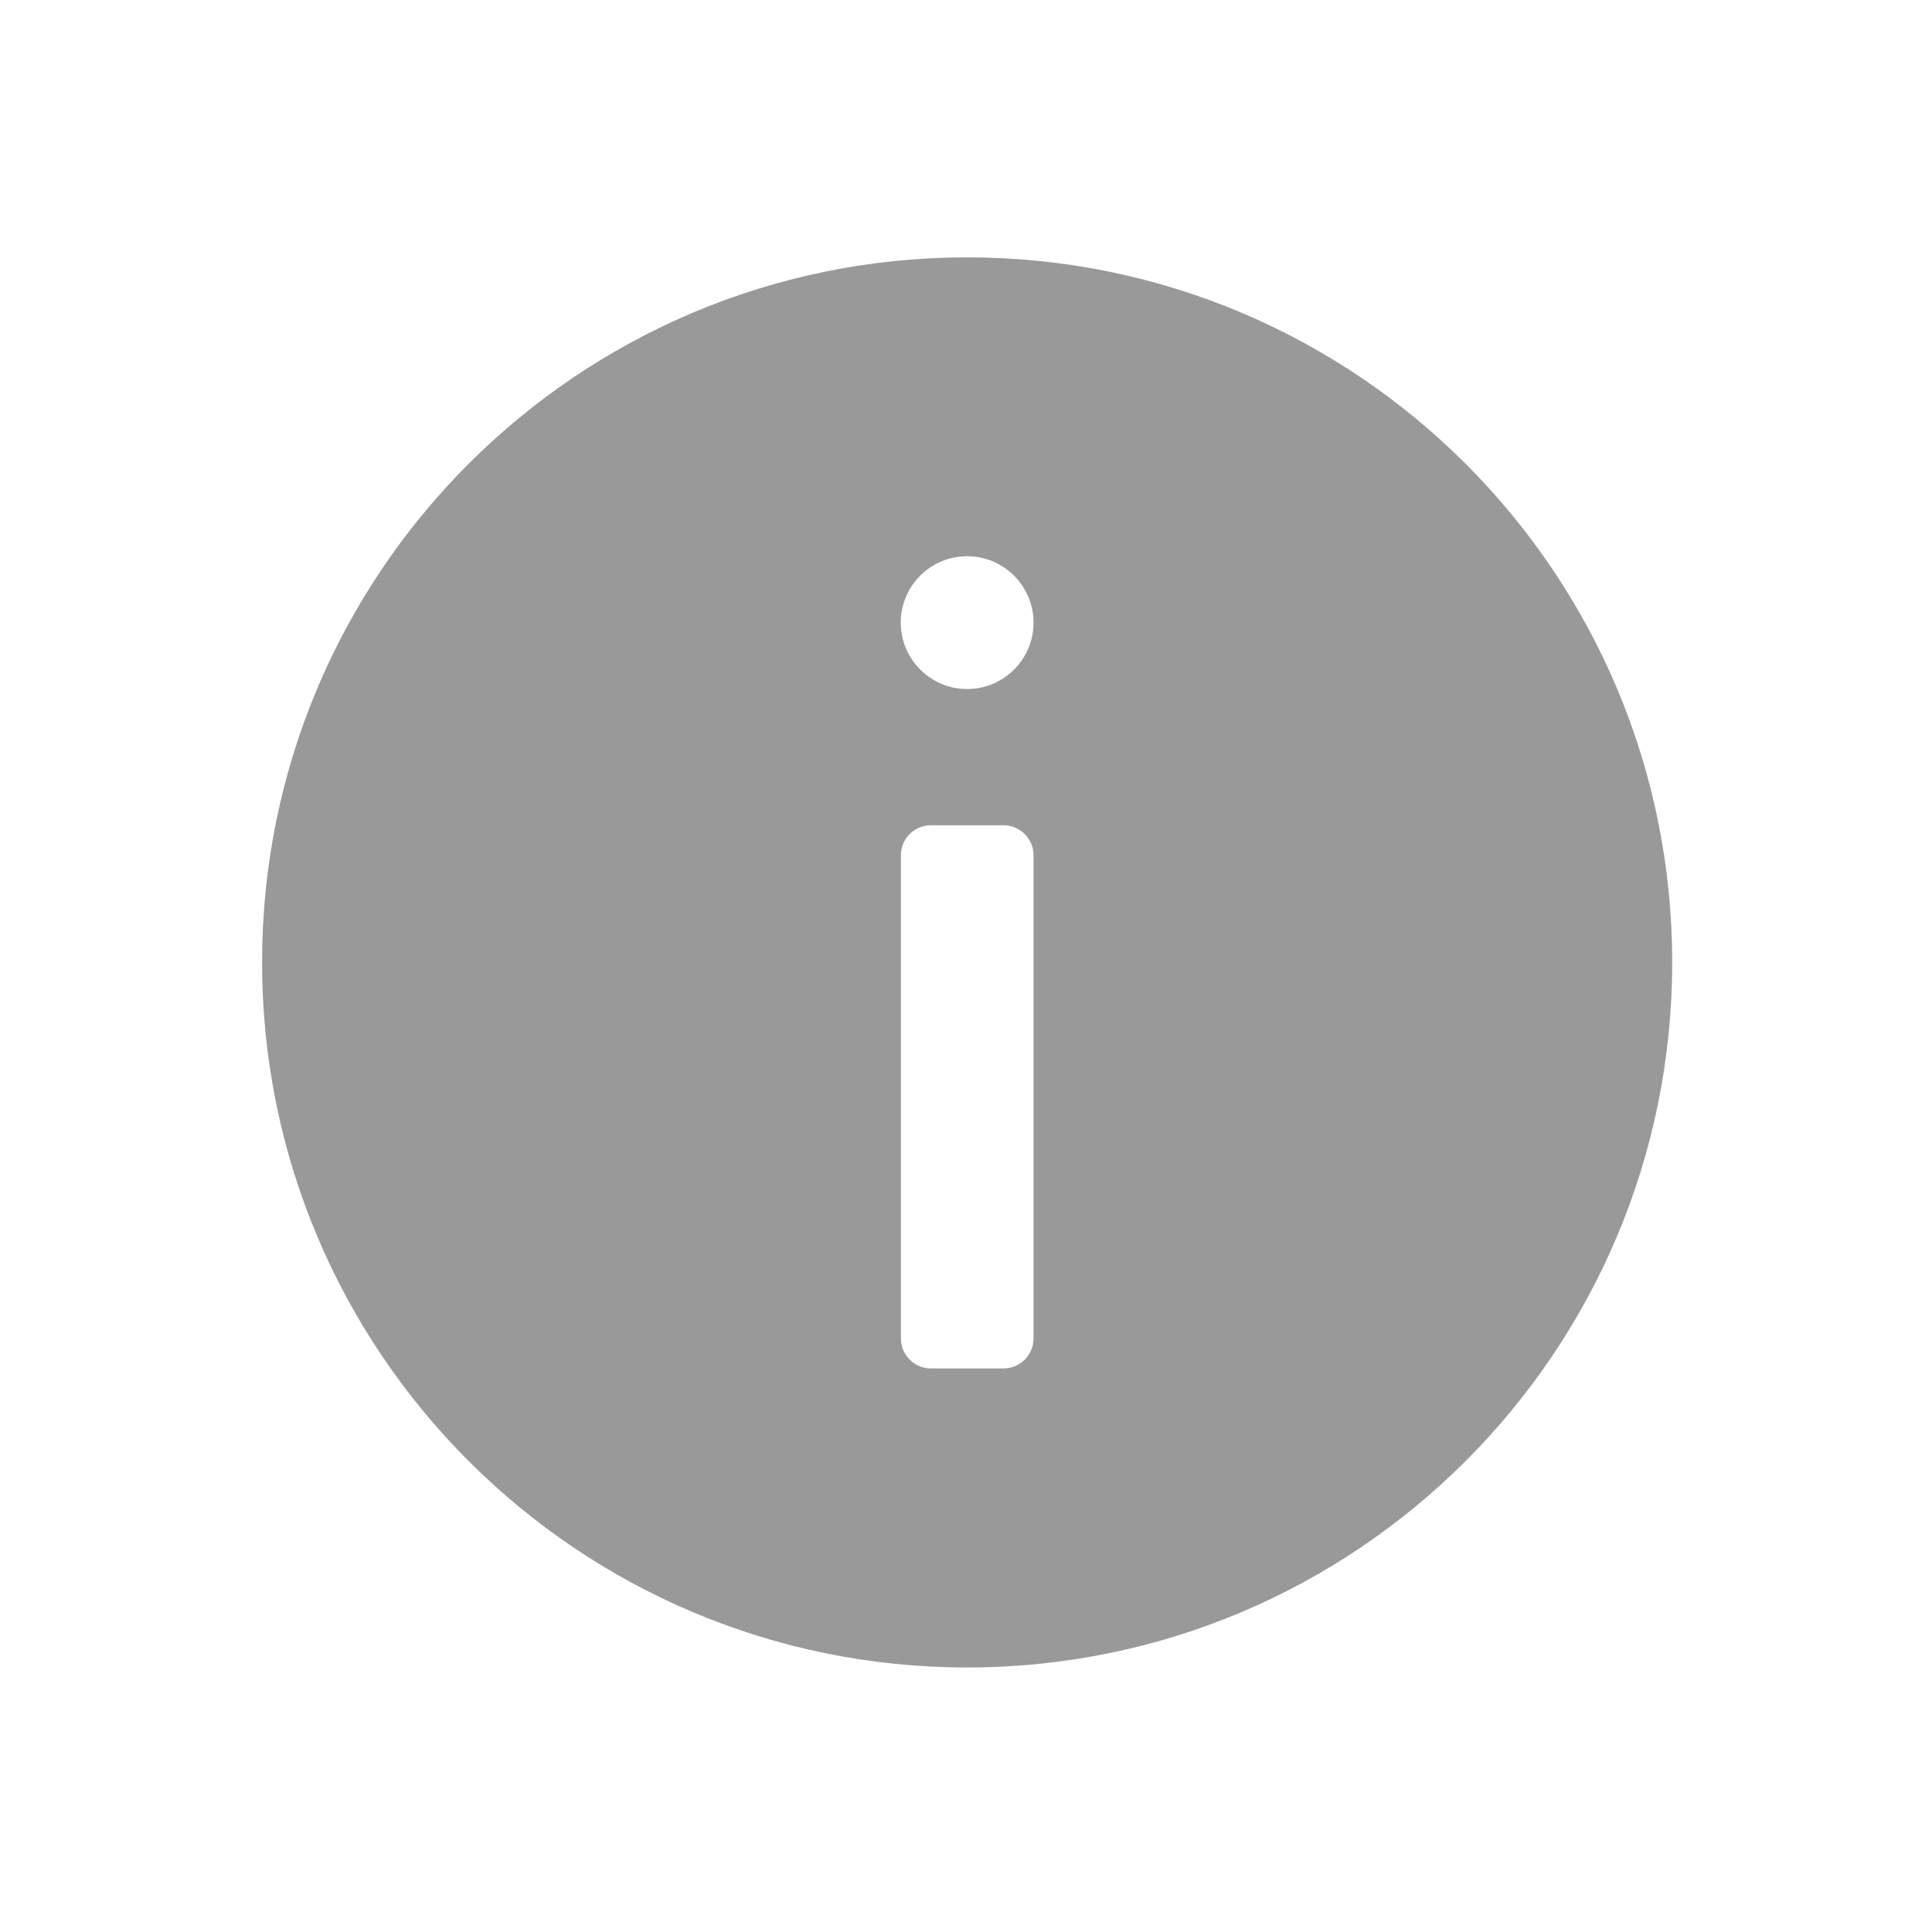 <?xml version="1.0" standalone="no"?><!DOCTYPE svg PUBLIC "-//W3C//DTD SVG 1.1//EN" "http://www.w3.org/Graphics/SVG/1.1/DTD/svg11.dtd"><svg t="1634627278513" class="icon" viewBox="0 0 1024 1024" version="1.1" xmlns="http://www.w3.org/2000/svg" p-id="2080" xmlns:xlink="http://www.w3.org/1999/xlink" width="200" height="200"><defs><style type="text/css">@font-face { font-family: element-icons; src: url("../element-icons.html") format("woff"), url("../element-icons-2.html") format("truetype"); }
</style></defs><path d="M512.6 136.4c-206.4 0-373.7 167.3-373.7 373.7s167.3 373.7 373.7 373.7 373.7-167.3 373.7-373.7S719 136.4 512.6 136.4z m35.2 573c0 8.8-7.2 15.9-15.9 15.9h-38.5c-8.8 0-15.9-7.2-15.9-15.9V453.3c0-8.8 7.2-15.9 15.9-15.9h38.5c8.8 0 15.9 7.2 15.9 15.9v256.1z m-35.2-344.2c-19.4 0-35.2-15.8-35.2-35.2 0-19.4 15.8-35.2 35.2-35.2 19.4 0 35.2 15.8 35.2 35.2 0 19.4-15.8 35.2-35.2 35.2z" fill="#999999" p-id="2081"></path></svg>